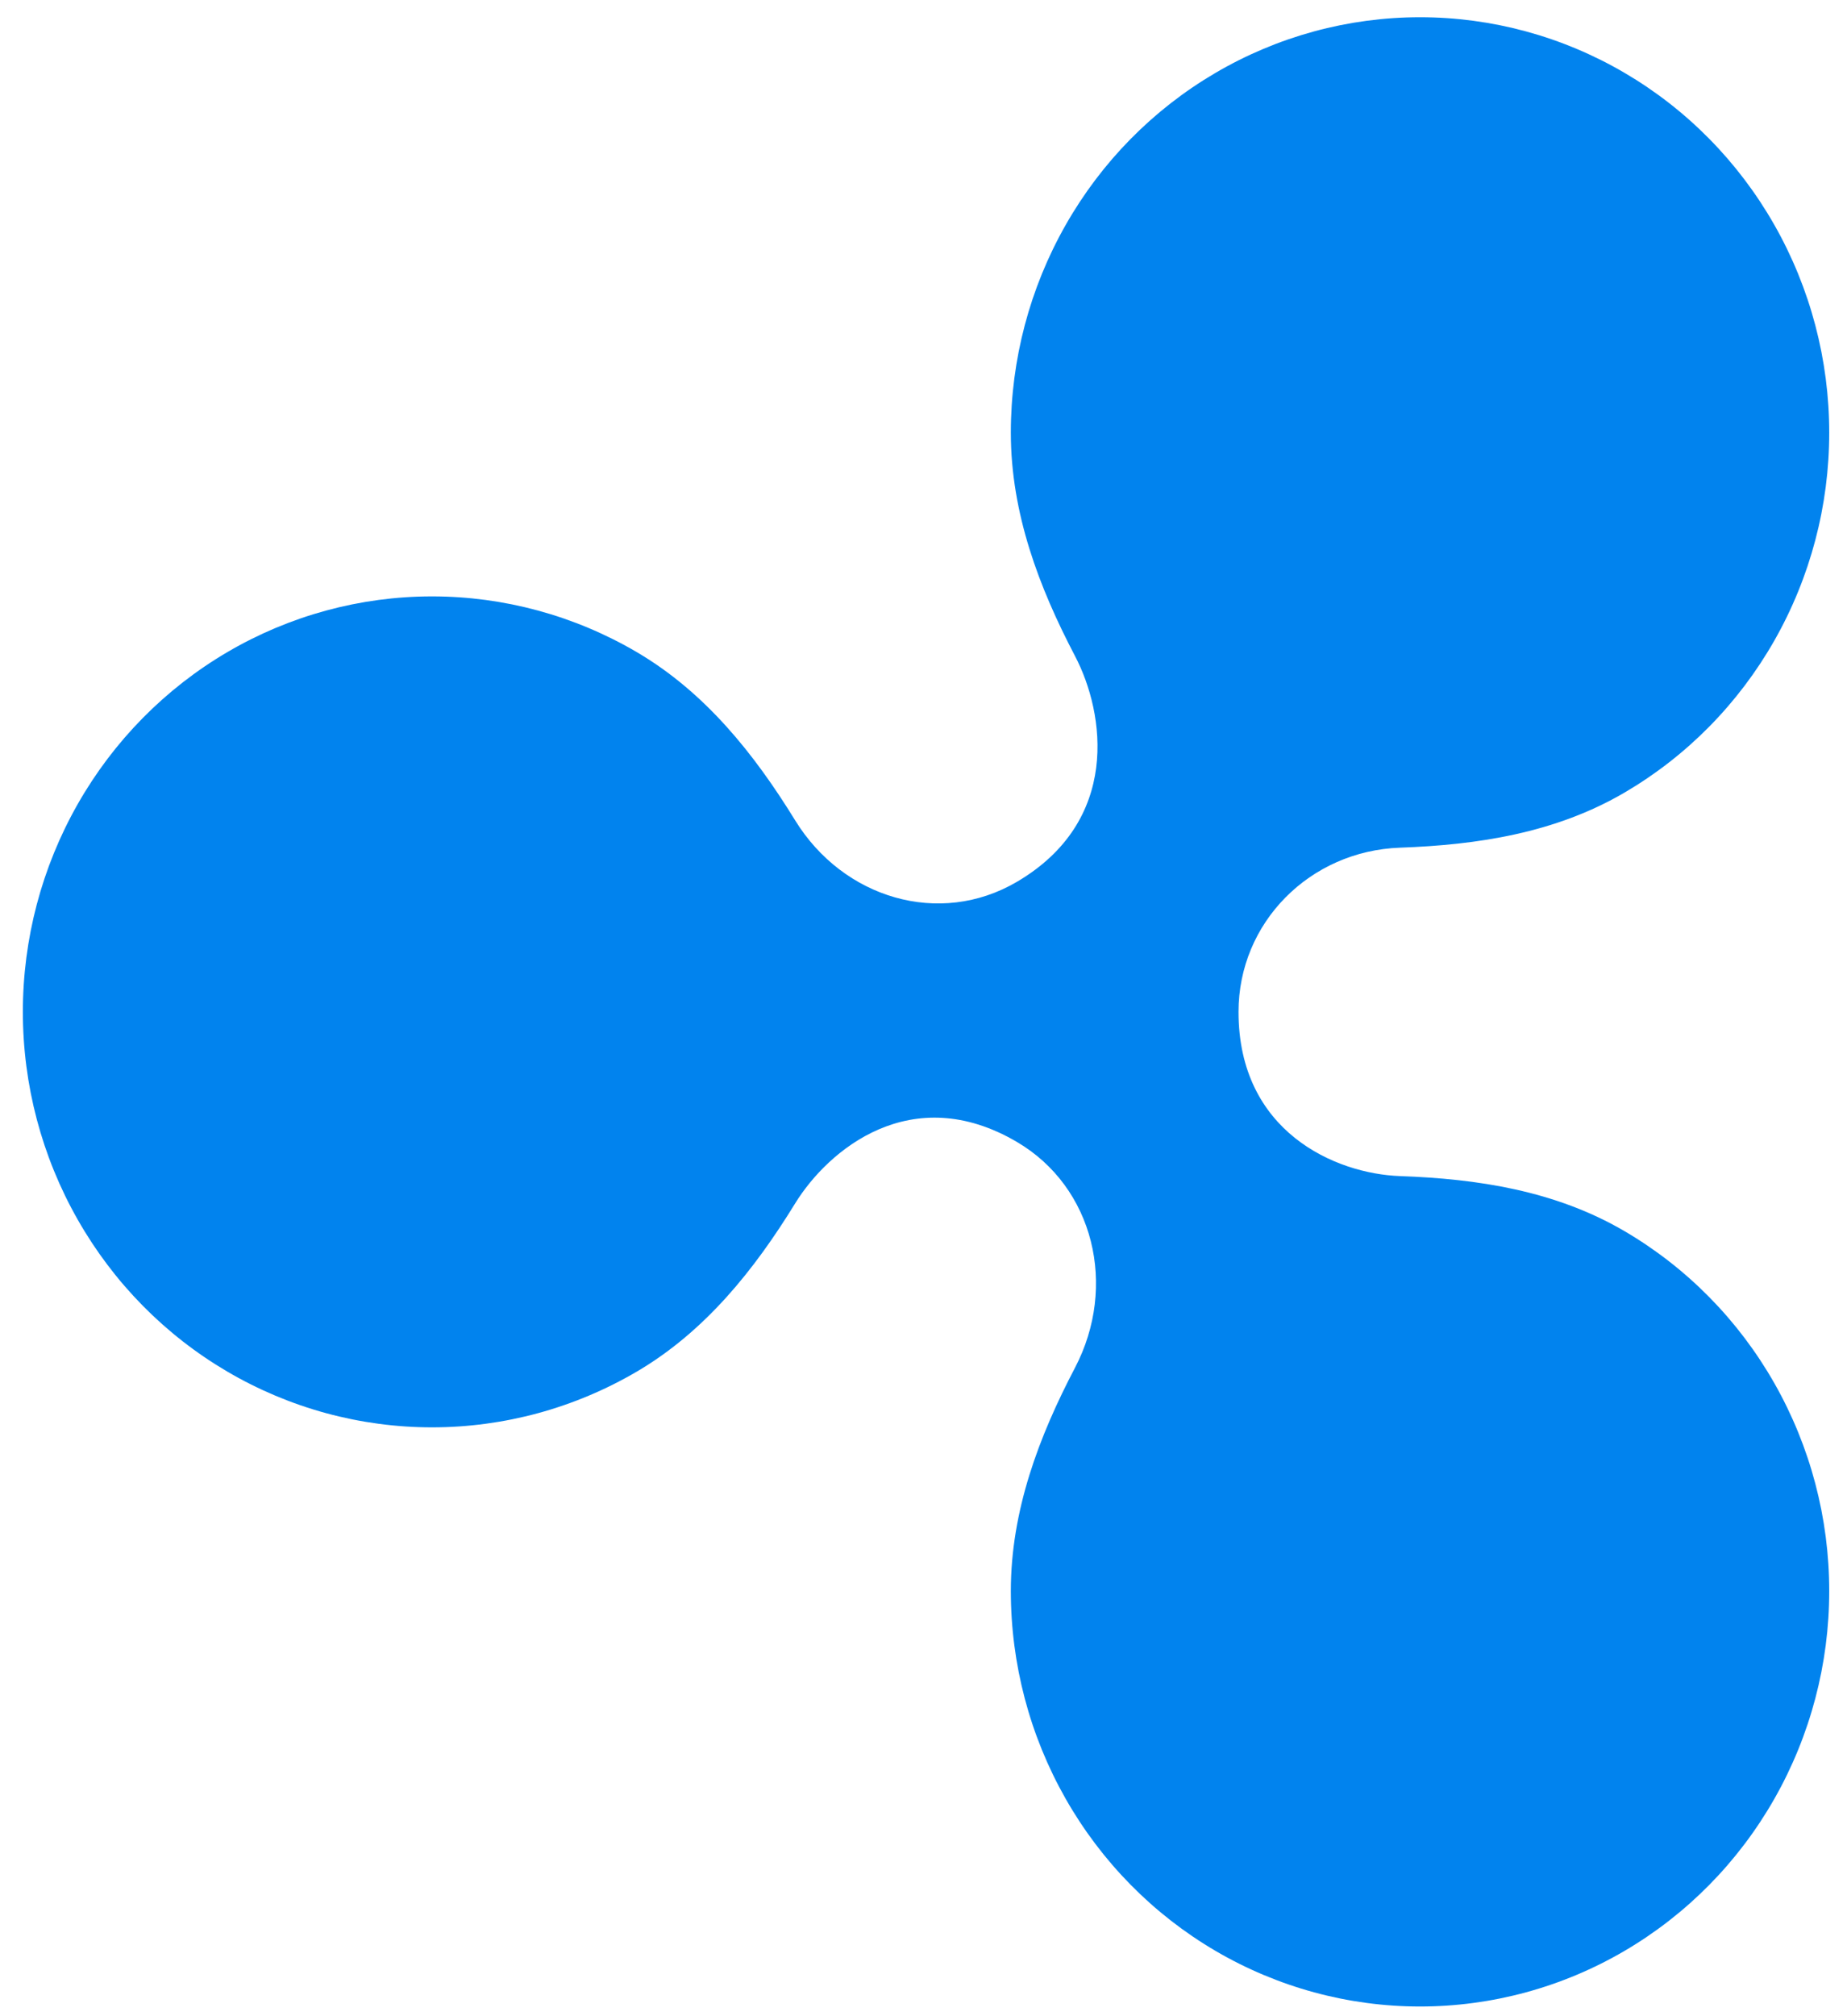 <svg width="77" height="84" viewBox="0 0 77 84" fill="none" xmlns="http://www.w3.org/2000/svg">
<g clip-path="url(#clip0_1775_1076)">
<path d="M67.729 51.295C64.841 49.603 61.589 49.113 58.368 48.999C55.666 48.903 51.633 47.146 51.633 42.157C51.633 38.44 54.603 35.449 58.37 35.316C61.59 35.201 64.842 34.71 67.729 33.019C70.323 31.5 72.476 29.315 73.974 26.683C75.471 24.052 76.259 21.067 76.259 18.028C76.259 14.989 75.471 12.005 73.973 9.373C72.476 6.742 70.323 4.556 67.729 3.037C65.136 1.518 62.194 0.718 59.199 0.718C56.205 0.718 53.263 1.518 50.67 3.038C48.076 4.557 45.923 6.742 44.426 9.374C42.929 12.005 42.14 14.99 42.141 18.029C42.141 21.383 43.316 24.469 44.816 27.331C46.078 29.739 46.716 34.207 42.389 36.742C39.17 38.628 35.154 37.434 33.147 34.175C31.452 31.423 29.406 28.845 26.542 27.166C23.949 25.647 21.007 24.847 18.012 24.847C15.018 24.847 12.076 25.647 9.483 27.166C6.889 28.686 4.736 30.871 3.239 33.502C1.741 36.134 0.953 39.119 0.953 42.157C0.953 45.196 1.741 48.181 3.239 50.812C4.736 53.444 6.889 55.629 9.483 57.148C12.076 58.667 15.018 59.467 18.012 59.467C21.007 59.467 23.949 58.667 26.542 57.148C29.405 55.47 31.452 52.893 33.145 50.143C34.536 47.884 38.01 45.005 42.389 47.573C45.603 49.457 46.596 53.585 44.815 56.985C43.315 59.847 42.141 62.933 42.141 66.286C42.141 69.325 42.929 72.309 44.426 74.941C45.923 77.572 48.077 79.757 50.67 81.277C53.264 82.796 56.205 83.596 59.2 83.596C62.194 83.596 65.136 82.796 67.729 81.277C70.323 79.757 72.476 77.572 73.973 74.941C75.471 72.309 76.259 69.325 76.259 66.286C76.259 63.248 75.471 60.263 73.973 57.631C72.476 55 70.323 52.815 67.729 51.295Z" fill="#0183EE"/>
</g>
<defs>
<clipPath id="clip0_1775_1076">
<rect width="76" height="84" fill="white" transform="translate(0.953)"/>
</clipPath>
</defs>
</svg>
